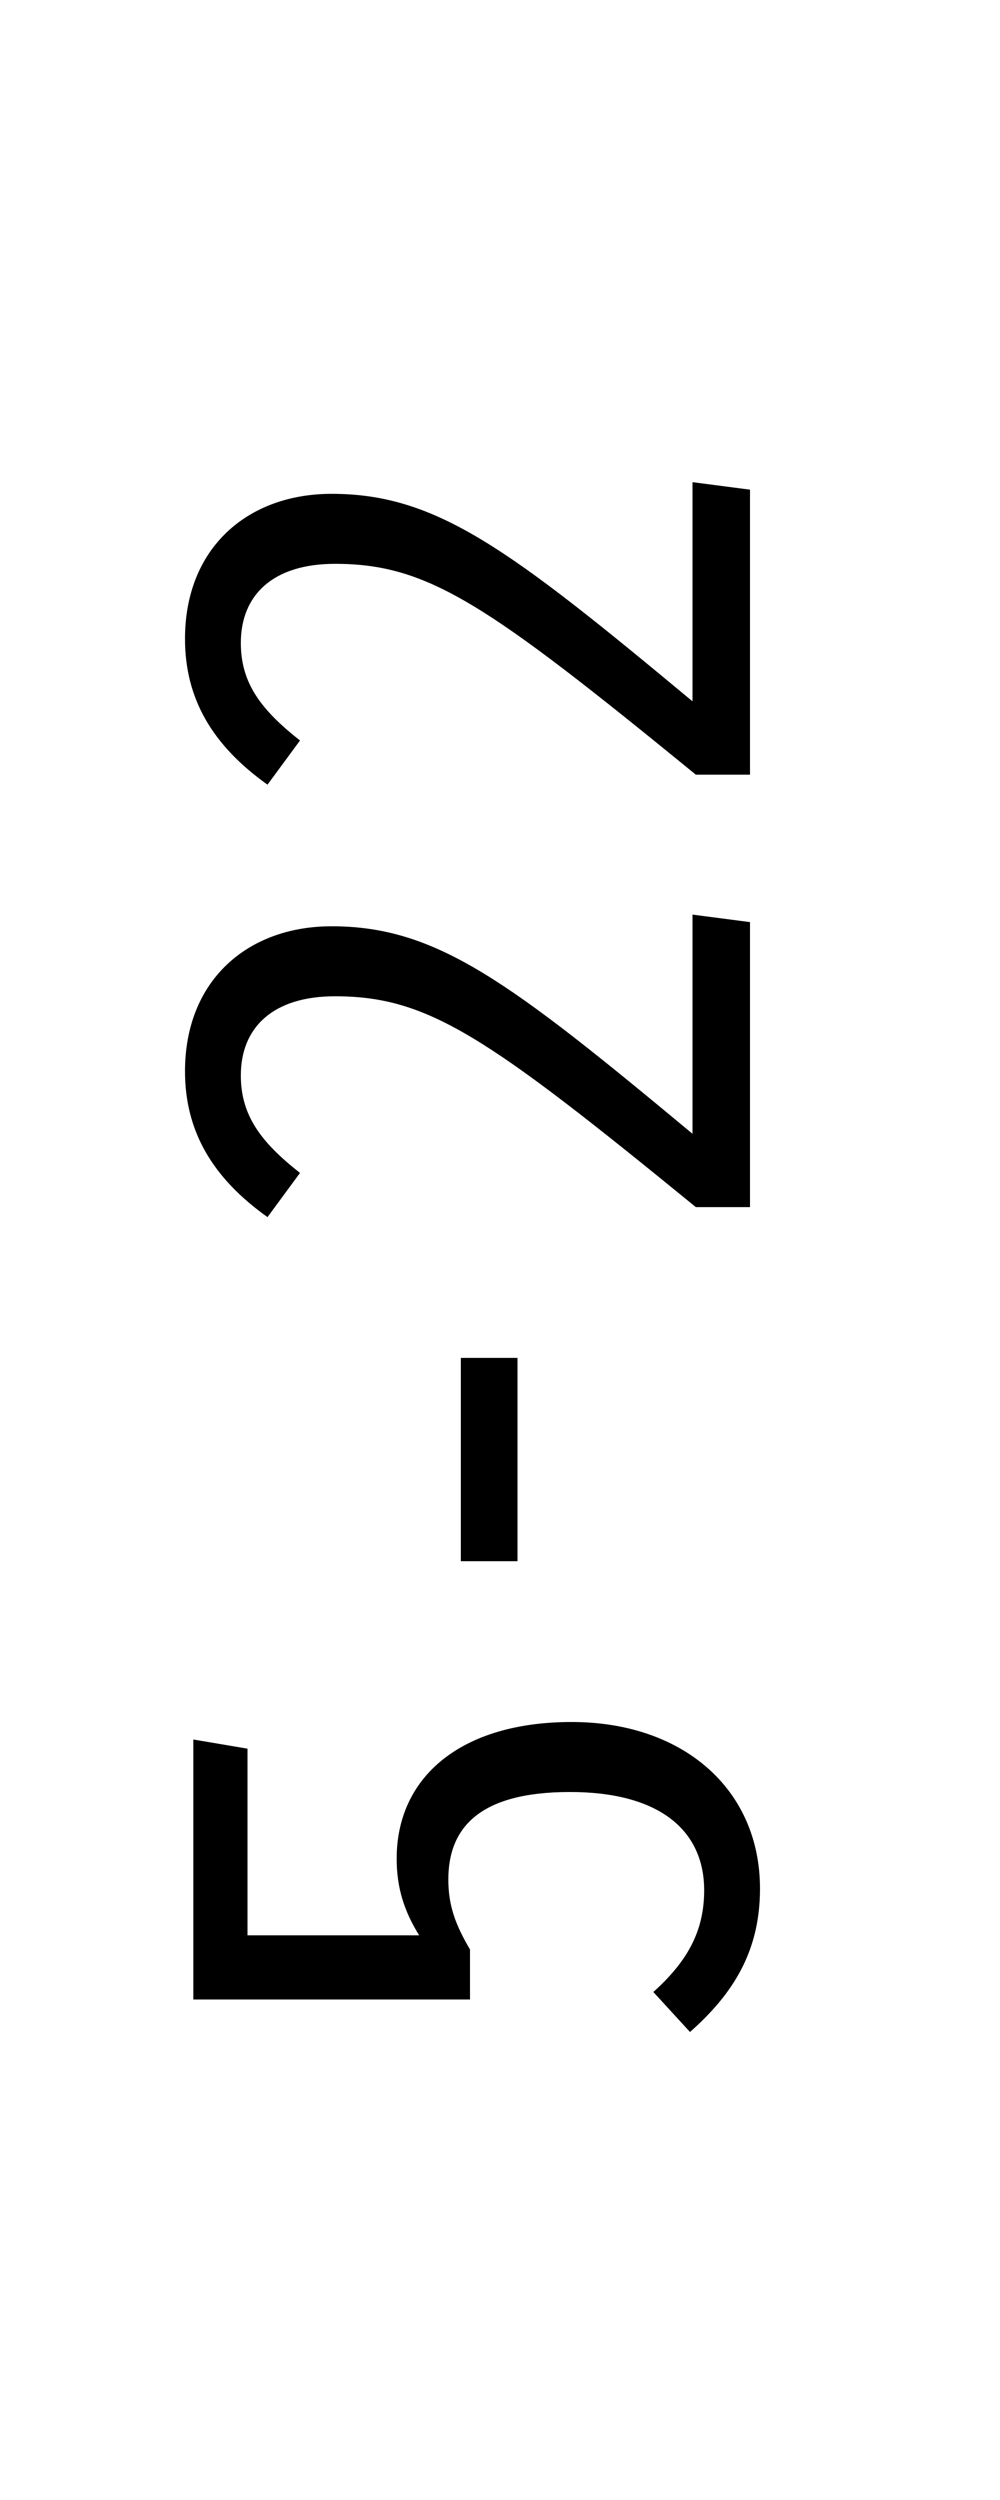 <svg version="1.1" xmlns="http://www.w3.org/2000/svg" xmlns:xlink="http://www.w3.org/1999/xlink" x="0px" y="0px" enable-background="new 0 0 36 90" xml:space="preserve" viewBox="0 0 36 90">
  <!-- Loaded SVG font from path "./svg-fonts/enhanced-firasanscondensed-book.svg" -->
  <g transform="rotate(-90),translate(-45,0)">
    <path style="fill: black" d="M-17.622,6.96l-0.33,1.95l-6.72,0l0,6.18c0.87-0.54,1.71-0.81,2.76-0.81c2.94,0,4.92,2.31,4.92,6.3s-2.4,6.78-6,6.78c-2.25,0-3.78-0.96-5.16-2.52l1.44-1.32c1.08,1.2,2.16,1.83,3.66,1.83c2.19,0,3.54-1.65,3.54-4.83c0-3.3-1.32-4.38-3.15-4.38c-0.96,0-1.65,0.27-2.52,0.78l-1.8,0l0-9.96l9.36,0zM-11.204,18.63l0-2.04l7.32,0l0,2.04l-7.32,0zM6.434,6.66c3.27,0,5.22,2.25,5.22,5.28c0,3.78-1.98,6.39-7.47,12.99l7.89,0l-0.27,2.07l-10.26,0l0-1.95c6.15-7.53,7.59-9.63,7.59-12.99c0-2.22-1.11-3.39-2.85-3.39c-1.44,0-2.4,0.72-3.51,2.13l-1.59-1.17c1.41-1.98,3.09-2.97,5.25-2.97zM22.002,6.66c3.27,0,5.22,2.25,5.22,5.28c0,3.78-1.98,6.39-7.47,12.99l7.89,0l-0.27,2.07l-10.26,0l0-1.95c6.15-7.53,7.59-9.63,7.59-12.99c0-2.22-1.11-3.39-2.85-3.39c-1.44,0-2.4,0.72-3.51,2.13l-1.59-1.17c1.41-1.98,3.09-2.97,5.25-2.97z"/>
  </g>
</svg>